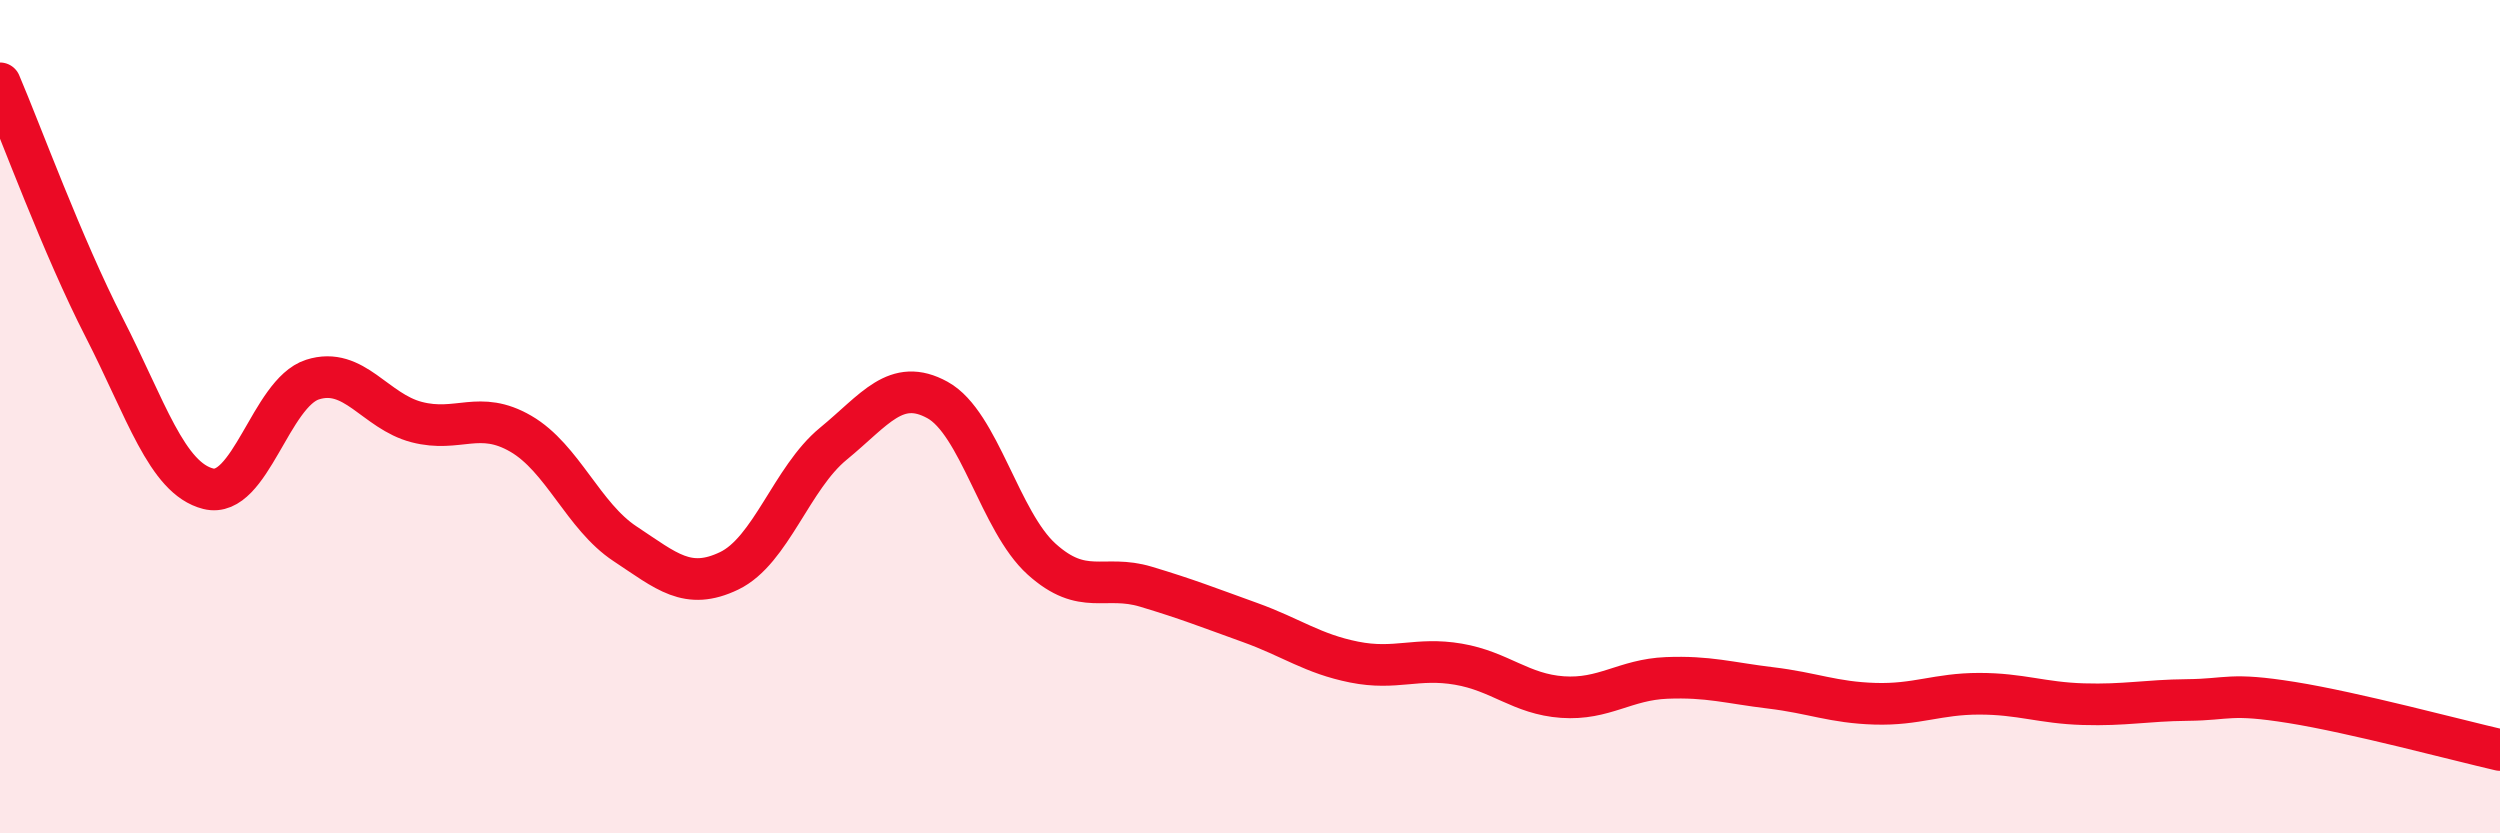 
    <svg width="60" height="20" viewBox="0 0 60 20" xmlns="http://www.w3.org/2000/svg">
      <path
        d="M 0,2 C 0.5,3.17 1.5,5.91 2.5,7.86 C 3.5,9.81 4,11.48 5,11.73 C 6,11.98 6.5,9.43 7.5,9.11 C 8.5,8.79 9,9.87 10,10.13 C 11,10.39 11.5,9.83 12.5,10.41 C 13.5,10.99 14,12.39 15,13.05 C 16,13.71 16.5,14.18 17.5,13.7 C 18.5,13.22 19,11.47 20,10.65 C 21,9.83 21.5,9.05 22.5,9.6 C 23.5,10.15 24,12.52 25,13.42 C 26,14.32 26.5,13.78 27.5,14.08 C 28.5,14.38 29,14.58 30,14.94 C 31,15.3 31.5,15.69 32.5,15.89 C 33.5,16.09 34,15.77 35,15.94 C 36,16.11 36.5,16.66 37.5,16.73 C 38.5,16.8 39,16.31 40,16.27 C 41,16.23 41.5,16.39 42.5,16.51 C 43.5,16.63 44,16.86 45,16.89 C 46,16.92 46.5,16.65 47.5,16.65 C 48.5,16.65 49,16.87 50,16.9 C 51,16.93 51.5,16.81 52.5,16.8 C 53.5,16.79 53.5,16.62 55,16.86 C 56.5,17.1 59,17.77 60,18L60 20L0 20Z"
        fill="#EB0A25"
        opacity="0.1"
        stroke-linecap="round"
        stroke-linejoin="round"
      />
      <path
        d="M 0,2 C 0.5,3.17 1.5,5.91 2.5,7.86 C 3.5,9.81 4,11.48 5,11.73 C 6,11.98 6.5,9.43 7.5,9.11 C 8.5,8.79 9,9.87 10,10.13 C 11,10.39 11.5,9.83 12.5,10.41 C 13.5,10.99 14,12.39 15,13.05 C 16,13.71 16.5,14.18 17.5,13.7 C 18.5,13.22 19,11.47 20,10.65 C 21,9.83 21.5,9.05 22.5,9.6 C 23.5,10.15 24,12.52 25,13.42 C 26,14.32 26.5,13.78 27.5,14.08 C 28.5,14.38 29,14.58 30,14.94 C 31,15.3 31.5,15.69 32.5,15.89 C 33.5,16.09 34,15.77 35,15.94 C 36,16.11 36.5,16.66 37.5,16.73 C 38.5,16.8 39,16.31 40,16.27 C 41,16.23 41.5,16.39 42.5,16.51 C 43.5,16.63 44,16.86 45,16.89 C 46,16.92 46.5,16.65 47.5,16.65 C 48.5,16.65 49,16.87 50,16.9 C 51,16.93 51.5,16.81 52.5,16.8 C 53.5,16.79 53.5,16.62 55,16.86 C 56.5,17.1 59,17.77 60,18"
        stroke="#EB0A25"
        stroke-width="1"
        fill="none"
        stroke-linecap="round"
        stroke-linejoin="round"
      />
    </svg>
  